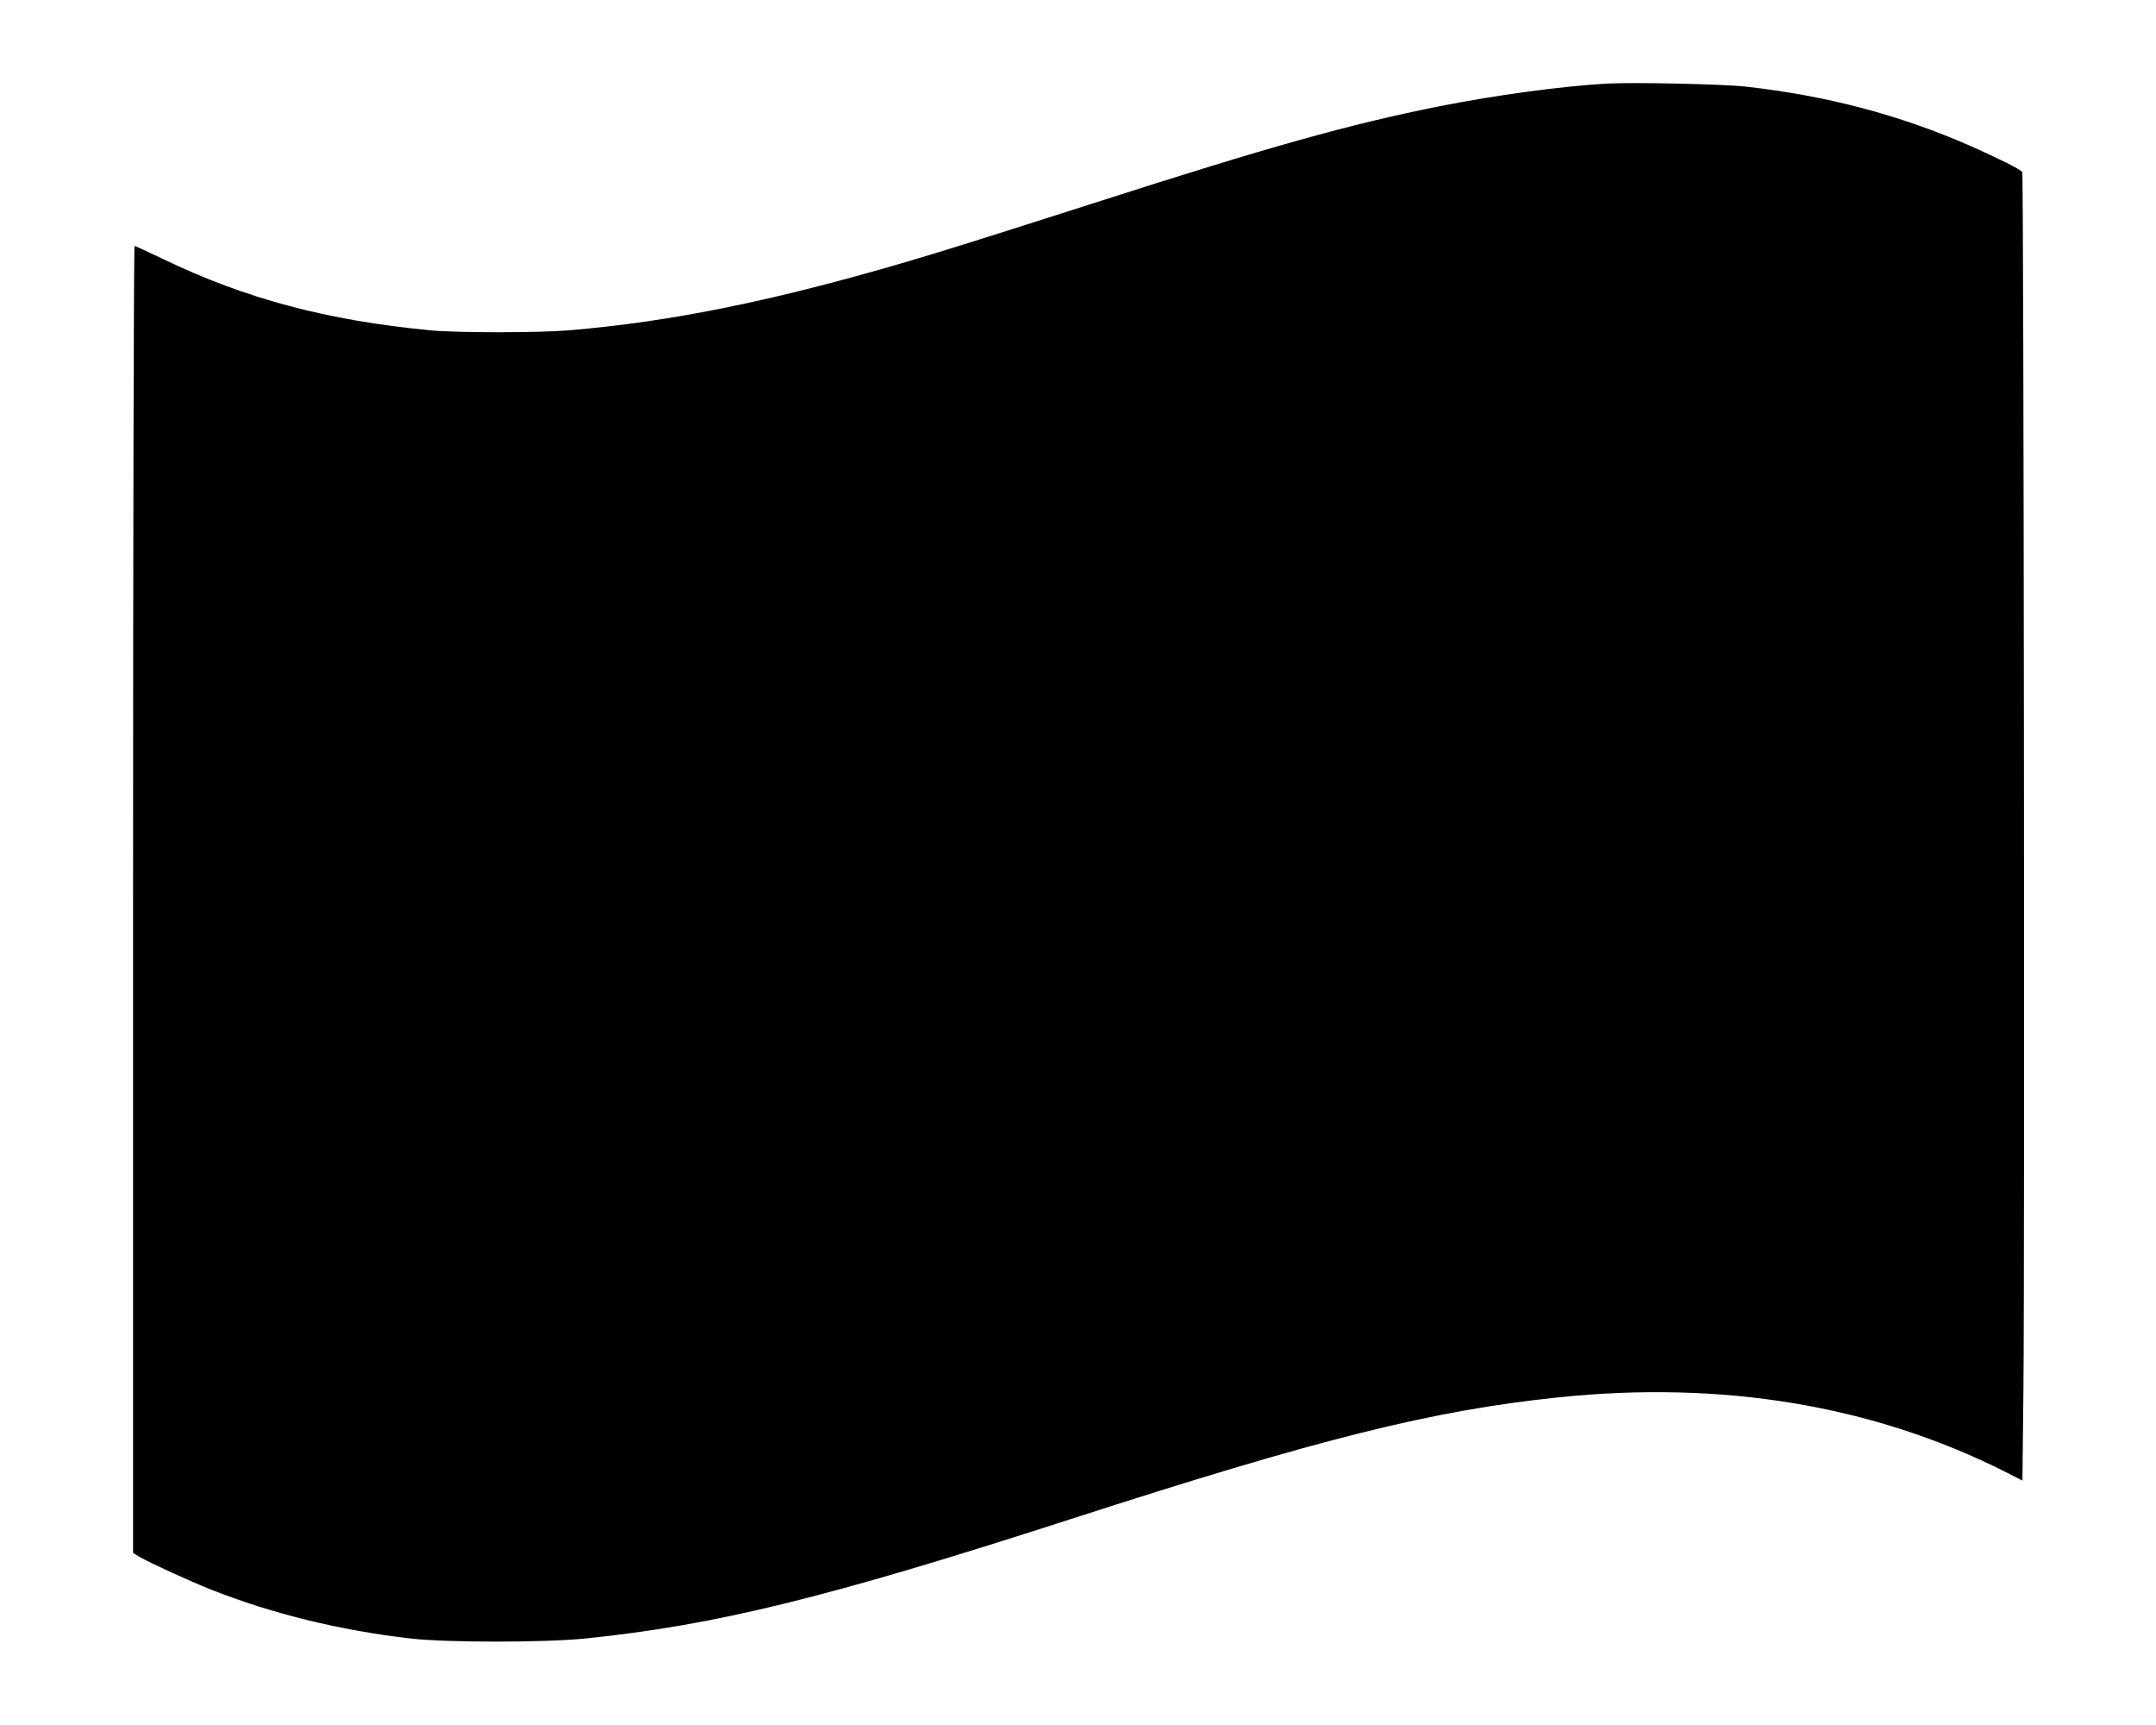 <?xml version="1.0" standalone="no"?>
<!DOCTYPE svg PUBLIC "-//W3C//DTD SVG 20010904//EN"
 "http://www.w3.org/TR/2001/REC-SVG-20010904/DTD/svg10.dtd">
<svg version="1.0" xmlns="http://www.w3.org/2000/svg"
 width="1280pt" height="1024pt" viewBox="0 0 1280 1024"
 preserveAspectRatio="xMidYMid meet">
<g transform="translate(0,1024) scale(0.1,-0.1)"
fill="#000000" stroke="none">
<path d="M9545 9744 c-271 -15 -668 -69 -1000 -135 -534 -107 -994 -235 -2049
-574 -685 -219 -854 -272 -1096 -344 -797 -235 -1411 -361 -2025 -412 -179
-15 -664 -15 -820 0 -613 59 -1096 187 -1584 422 -90 43 -168 79 -172 79 -5 0
-9 -1743 -9 -3880 l0 -3879 44 -26 c57 -33 293 -141 416 -190 366 -145 771
-244 1192 -292 217 -24 784 -24 1028 0 777 79 1437 241 2880 707 1488 481
2152 647 2903 725 972 101 1864 -47 2646 -439 l108 -55 6 552 c8 768 2 7201
-7 7216 -9 15 -142 81 -306 154 -419 184 -853 299 -1337 353 -133 15 -662 26
-818 18z"/>
</g>
</svg>
